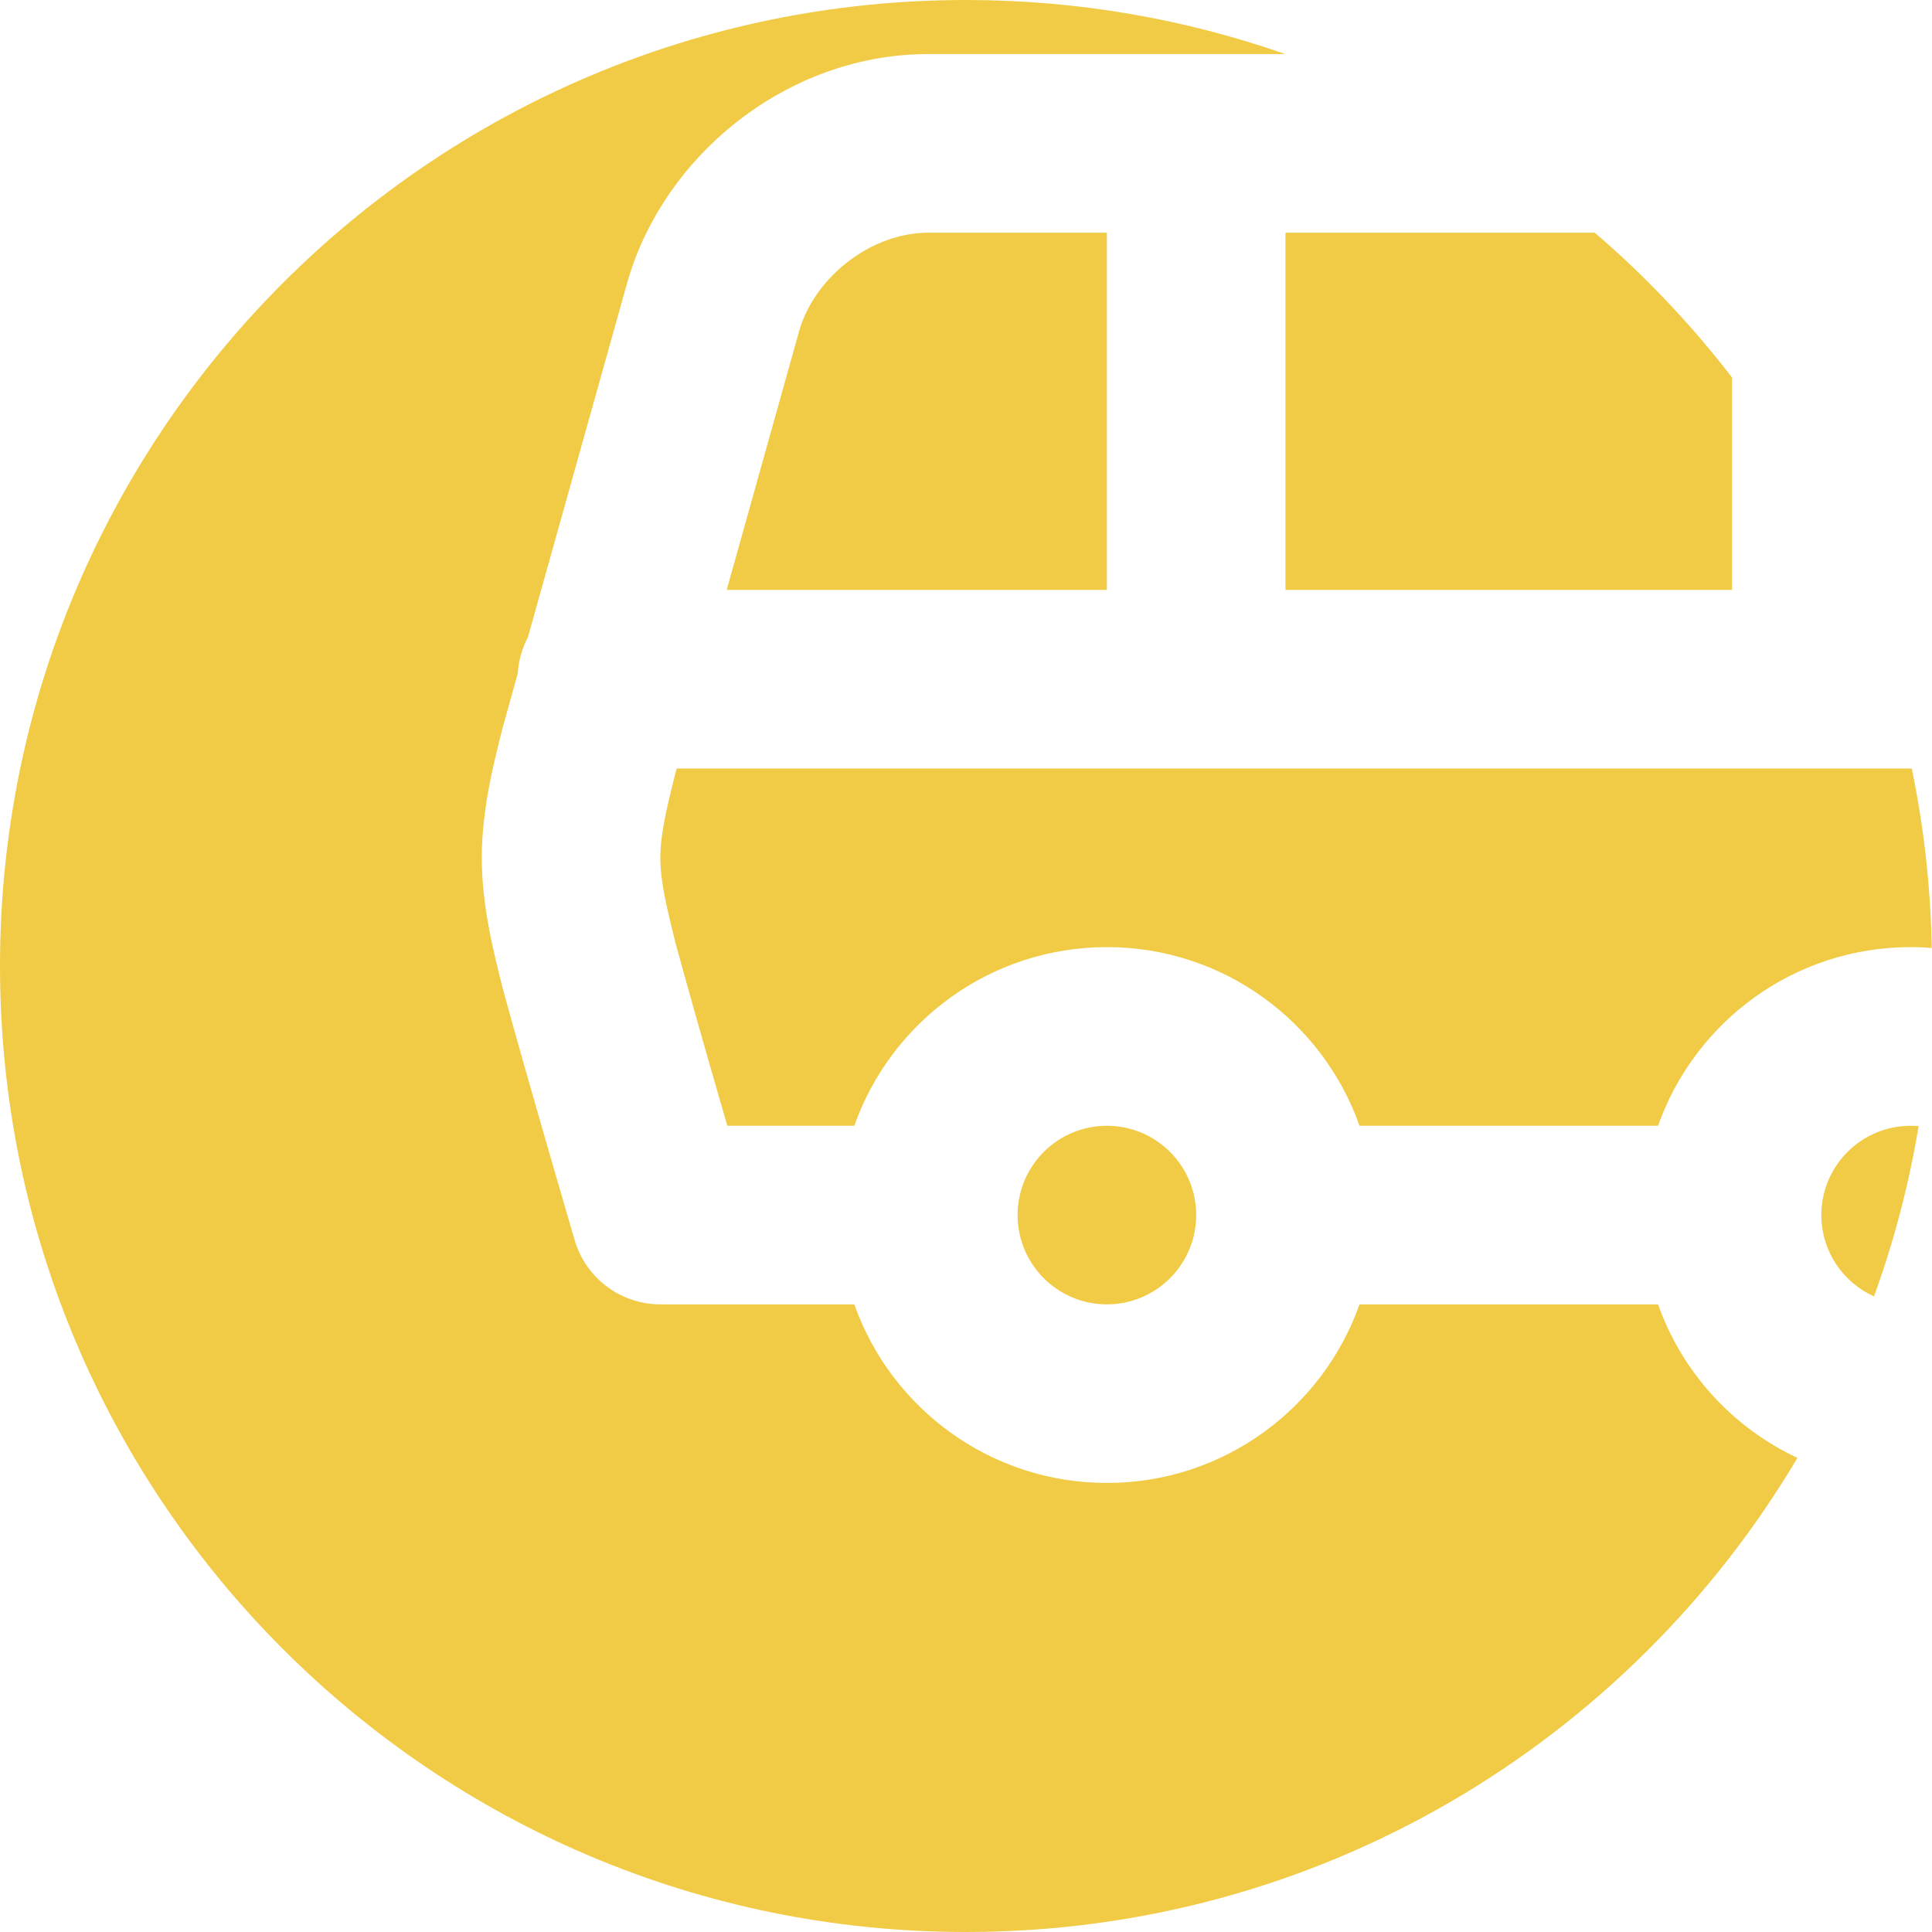 <svg width="44" height="44" viewBox="0 0 44 44" fill="none" xmlns="http://www.w3.org/2000/svg">
<g clip-path="url(#clip0_14345_1597)">
<path d="M22 0C24.548 0 26.994 0.435 29.27 1.231H21.141C18.061 1.232 15.342 3.352 14.398 6.076L14.312 6.342L14.301 6.378L12.023 14.512C11.89 14.761 11.81 15.043 11.791 15.341L11.454 16.548L11.44 16.602C11.248 17.368 10.972 18.429 10.972 19.536C10.972 20.644 11.248 21.705 11.44 22.471C11.443 22.485 11.446 22.499 11.45 22.513C11.759 23.646 12.17 25.082 12.501 26.227C12.667 26.802 12.814 27.306 12.919 27.667C12.972 27.847 13.014 27.991 13.043 28.091C13.057 28.141 13.069 28.18 13.076 28.206C13.08 28.219 13.083 28.229 13.085 28.235C13.086 28.239 13.086 28.241 13.087 28.243L13.088 28.245C13.342 29.111 14.137 29.706 15.039 29.706H19.456C20.294 32.075 22.553 33.773 25.209 33.773C27.865 33.773 30.124 32.075 30.962 29.706H37.761C38.308 31.253 39.461 32.514 40.935 33.202C37.103 39.666 30.059 44 22 44C9.85 44 0 34.15 0 22C1.6493e-05 9.85 9.85 0 22 0ZM25.209 25.639C26.332 25.639 27.242 26.549 27.242 27.672C27.242 28.795 26.332 29.706 25.209 29.706C24.086 29.706 23.175 28.795 23.175 27.672C23.175 26.549 24.086 25.639 25.209 25.639ZM43.696 25.646C43.473 26.984 43.132 28.28 42.679 29.524C41.972 29.206 41.48 28.497 41.48 27.672C41.48 26.549 42.391 25.639 43.514 25.639C43.575 25.639 43.636 25.641 43.696 25.646ZM43.539 17.503C43.814 18.826 43.969 20.192 43.994 21.59C43.836 21.578 43.675 21.57 43.514 21.57C40.857 21.57 38.599 23.268 37.761 25.638H30.962C30.124 23.268 27.865 21.57 25.209 21.57C22.553 21.57 20.294 23.268 19.456 25.638H16.564C16.515 25.468 16.462 25.287 16.408 25.099C16.082 23.971 15.685 22.58 15.386 21.483C15.171 20.622 15.039 20.055 15.039 19.536C15.039 19.022 15.168 18.462 15.38 17.615L15.411 17.503H43.539ZM25.208 13.435H16.55L18.208 7.511C18.573 6.294 19.846 5.3 21.141 5.3H25.208V13.435ZM36.32 5.3C37.472 6.288 38.519 7.393 39.445 8.597V13.435H29.276V5.3H36.32Z" fill="#F1CB45"/>
</g>
<defs>
<clipPath id="clip0_14345_1597">
<rect width="44" height="44" fill="white"/>
</clipPath>
</defs>
</svg>

